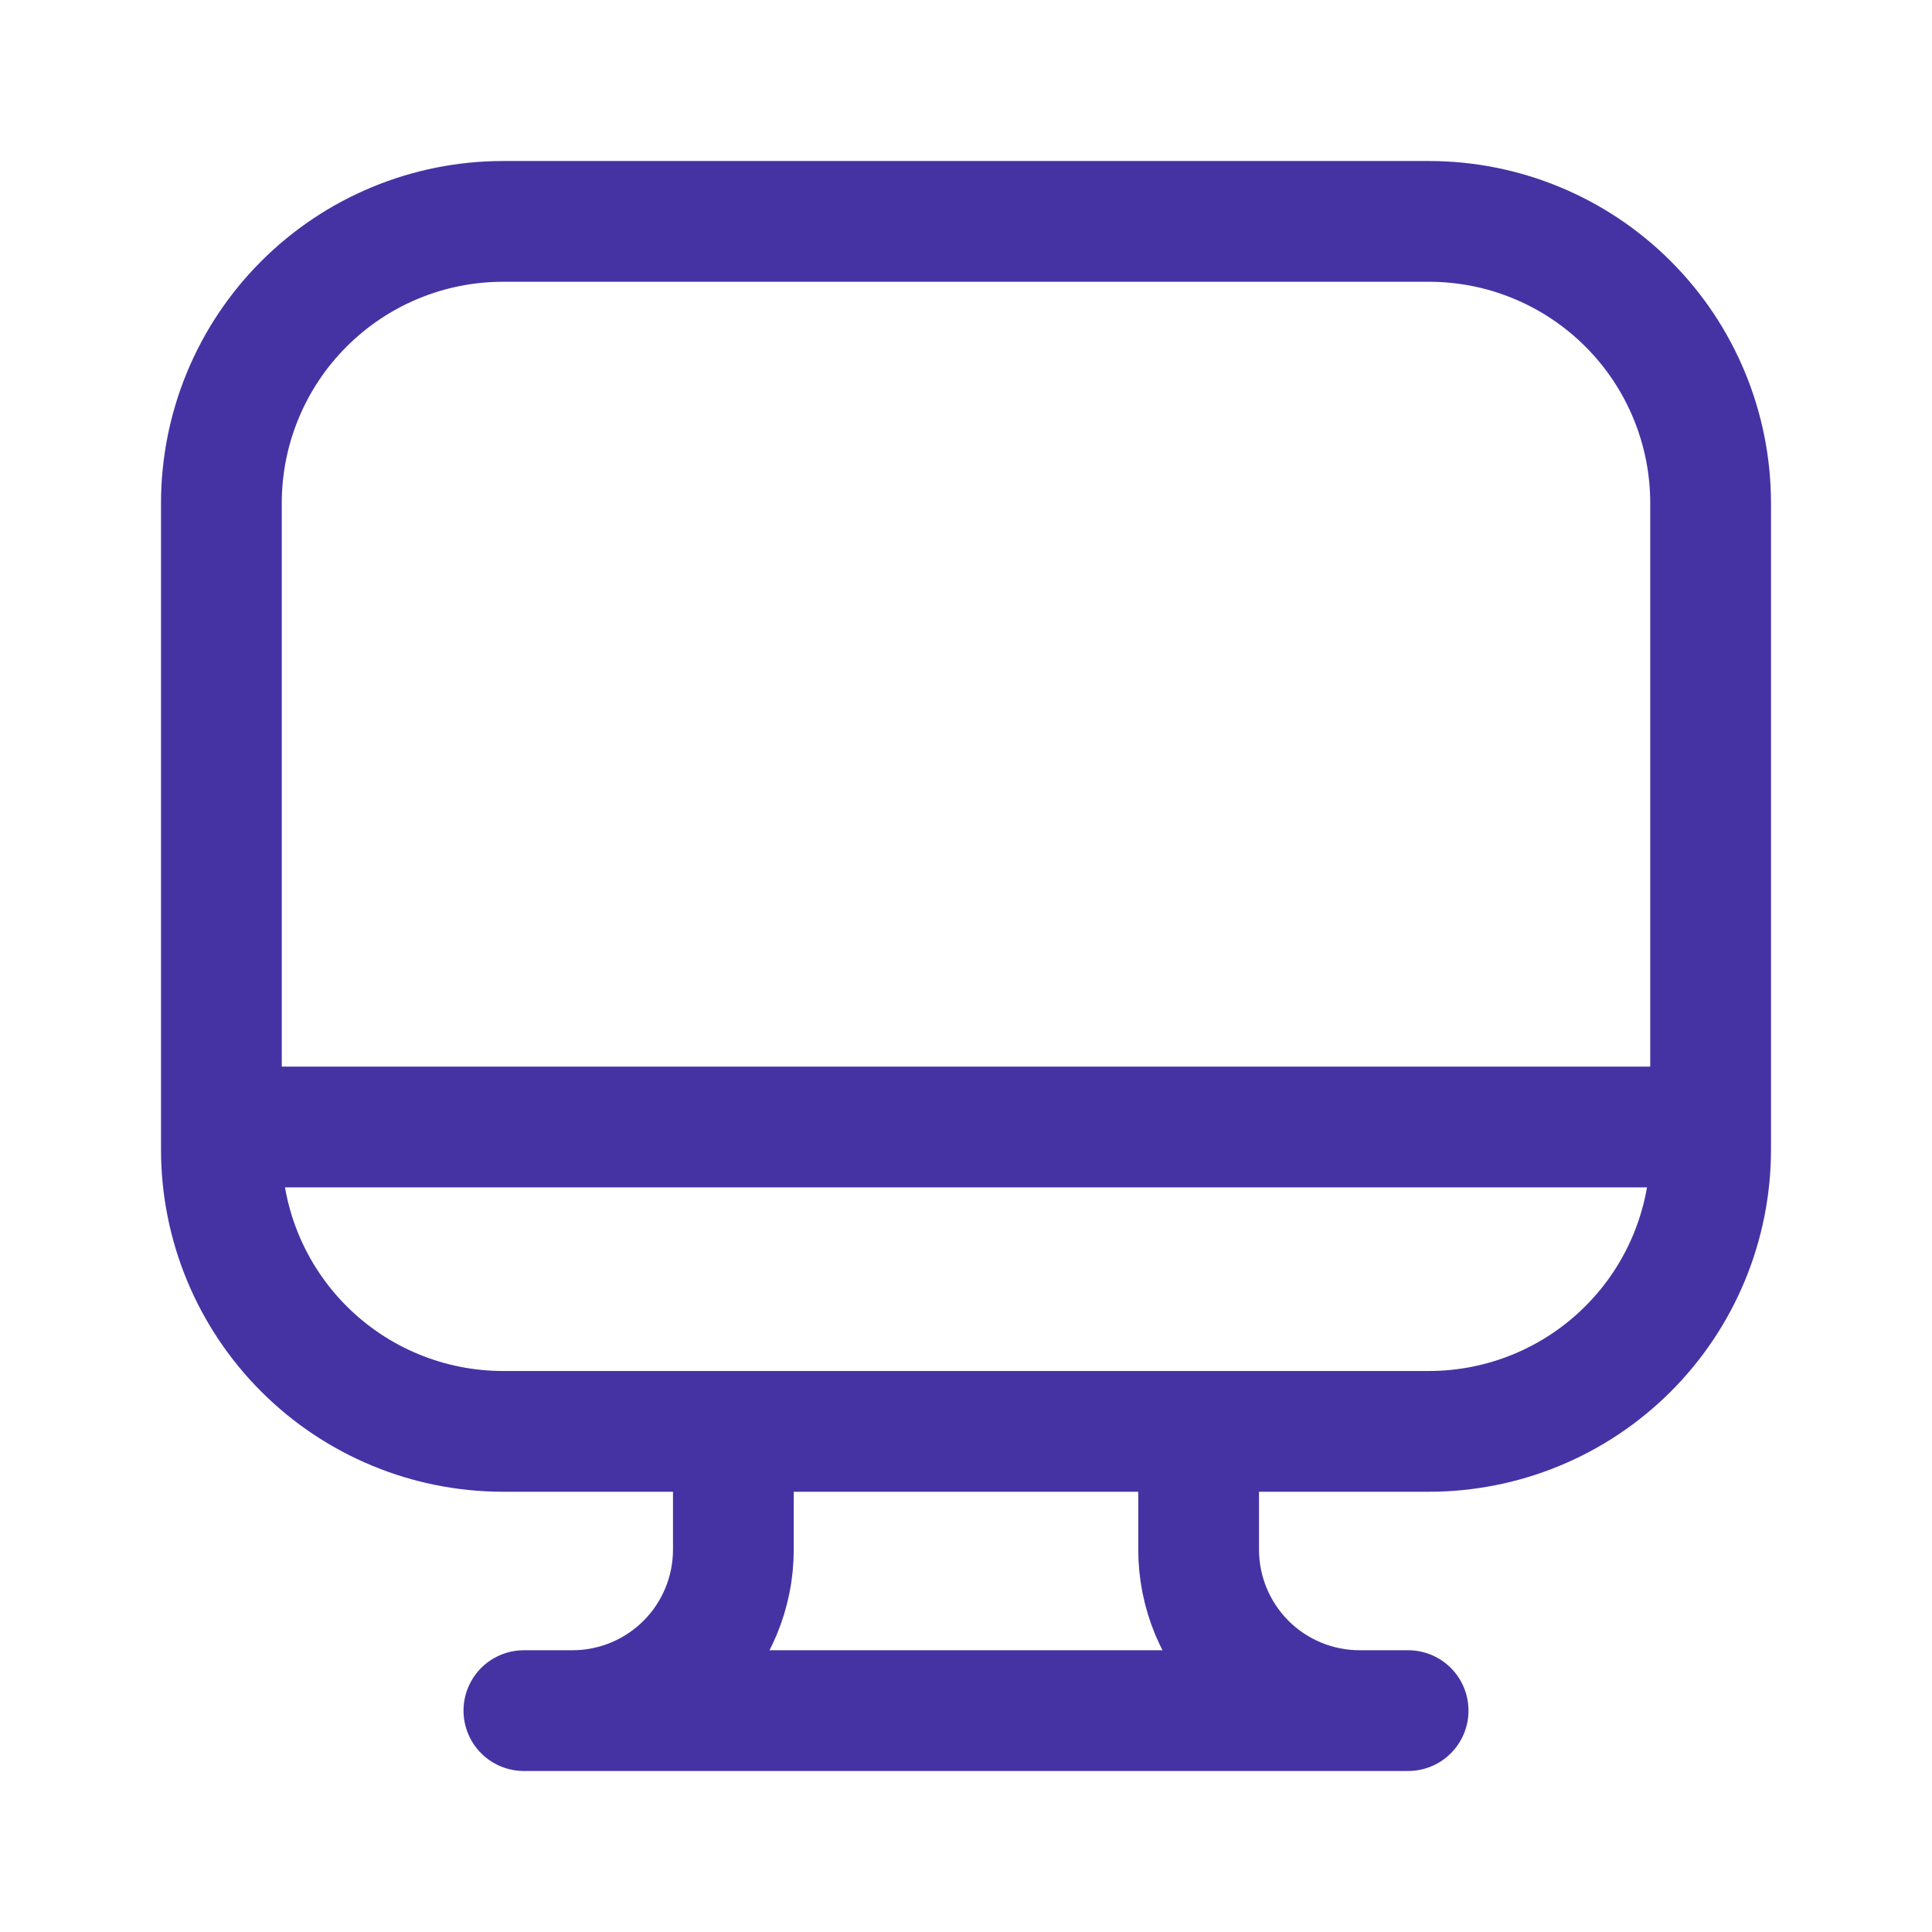 <svg width="56" height="56" viewBox="0 0 56 56" fill="none" xmlns="http://www.w3.org/2000/svg">
<path d="M6.417 32.667H49.583M21.257 41.489V44.917C21.257 46.154 20.765 47.341 19.89 48.217C19.015 49.092 17.828 49.583 16.59 49.583H15.19M34.743 41.489V44.917C34.743 46.154 35.235 47.341 36.11 48.217C36.985 49.092 38.172 49.583 39.41 49.583H40.81M15.185 49.583H40.815M6.417 14.583C6.417 12.418 7.277 10.34 8.809 8.809C10.34 7.277 12.417 6.417 14.583 6.417H41.417C43.583 6.417 45.66 7.277 47.191 8.809C48.723 10.34 49.583 12.418 49.583 14.583V33.322C49.583 35.488 48.723 37.566 47.191 39.097C45.66 40.629 43.583 41.489 41.417 41.489H14.583C12.417 41.489 10.34 40.629 8.809 39.097C7.277 37.566 6.417 35.488 6.417 33.322V14.583Z" stroke="#4533A4" stroke-width="3.5" stroke-linecap="round" stroke-linejoin="round"/>
</svg>
